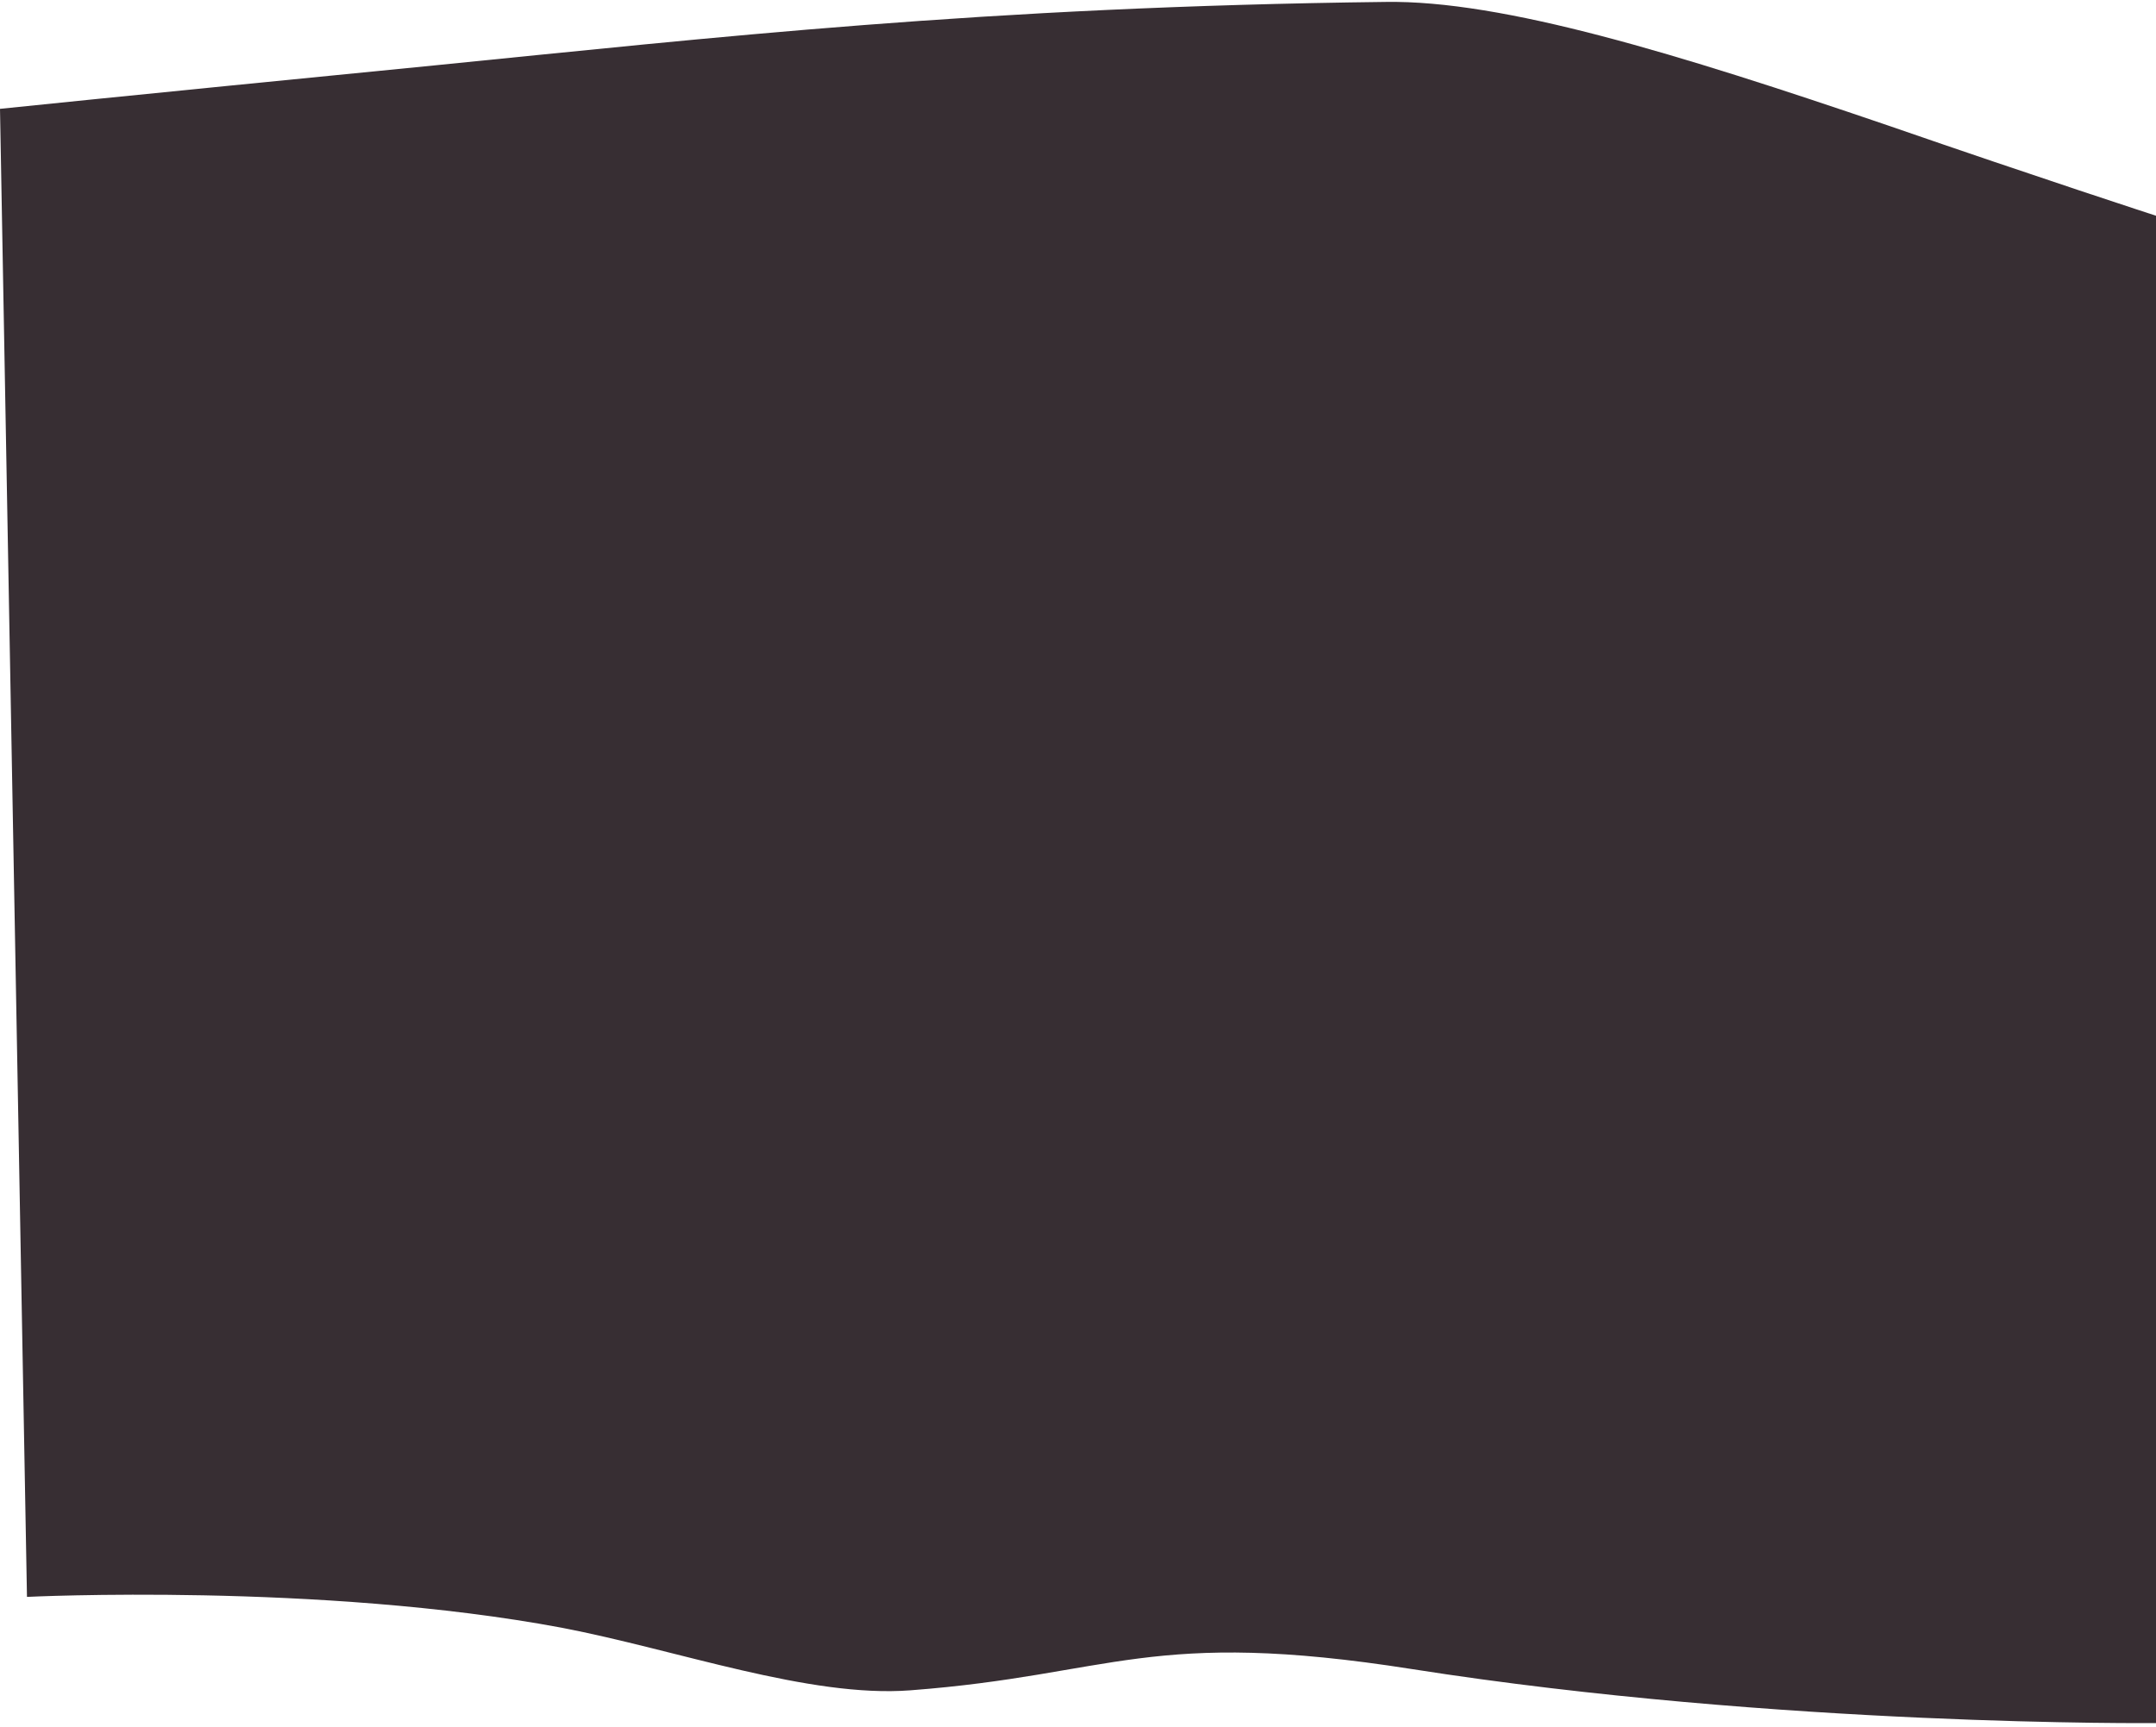 <?xml version="1.0" encoding="UTF-8" standalone="no"?><svg xmlns="http://www.w3.org/2000/svg" xmlns:xlink="http://www.w3.org/1999/xlink" fill="#000000" height="179.3" preserveAspectRatio="xMidYMid meet" version="1" viewBox="0.0 -0.2 223.8 179.3" width="223.8" zoomAndPan="magnify"><g id="change1_1"><path d="M143.8,0C102.1,0.5,74.1,3.7,45,6.6C11.5,9.9,0,11.1,0,11.1l2.8,154.5c0,0,30.4-1.5,55.5,3.2 c12,2.3,25.7,7.3,36.2,6.5c21.1-1.6,24.8-6.5,52.1-2.2c38.2,6,77.2,5.6,77.2,5.6V22.2c0,0-12-3.9-27.9-9.4 C174.2,5.4,156-0.2,143.8,0z" fill="#372e33"/></g></svg>